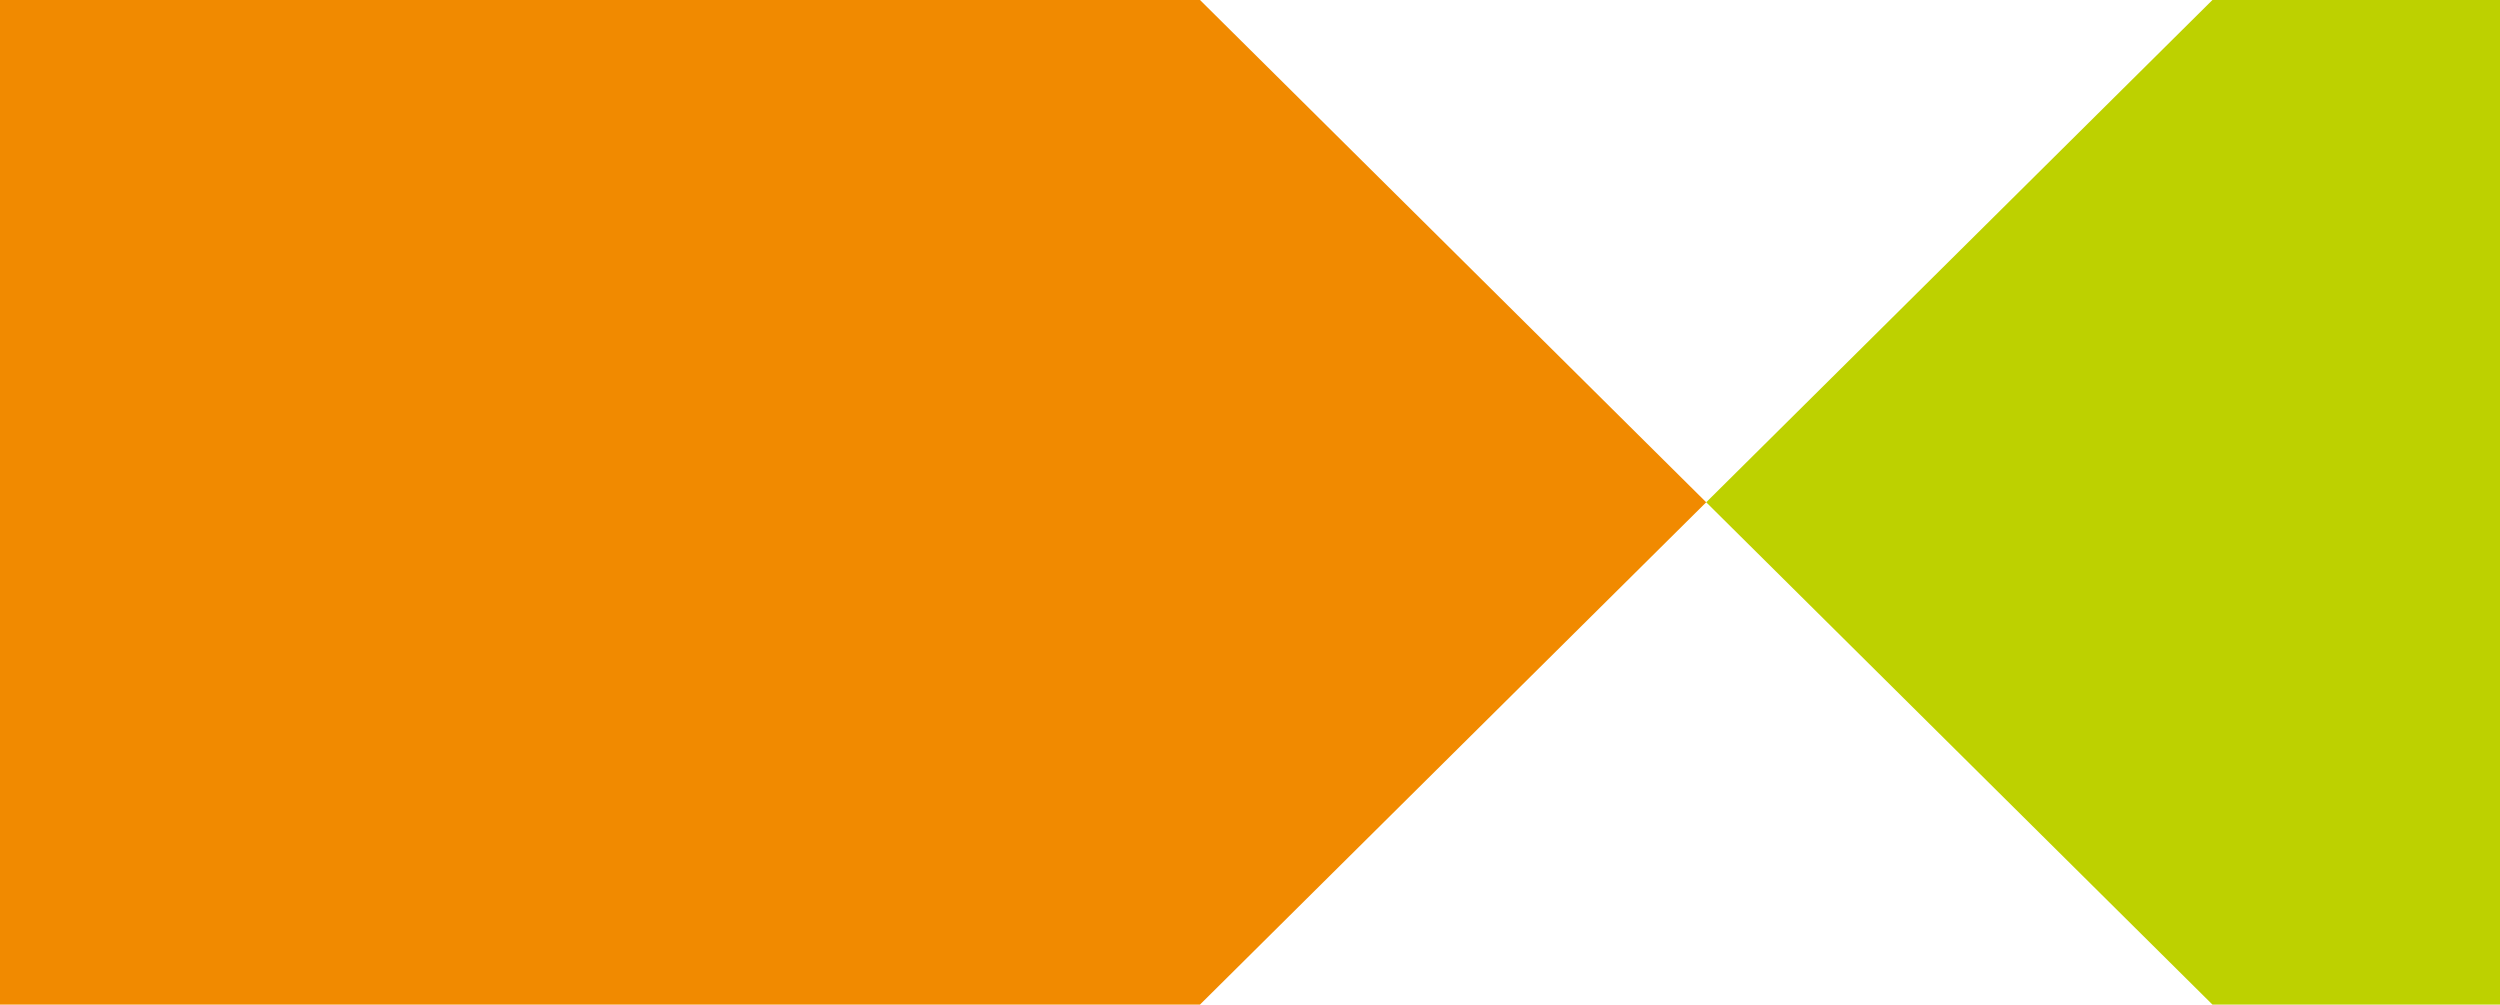 <svg width="505" height="203" viewBox="0 0 505 203" fill="none" xmlns="http://www.w3.org/2000/svg">
<path d="M505.001 0L446.91 0L344.653 101.461L446.91 202.923H505.001V0Z" fill="#BDD100"/>
<path d="M0 202.923L0 0L242.4 0L344.652 101.461L242.4 202.923L0 202.923Z" fill="#F18A00"/>
</svg>
